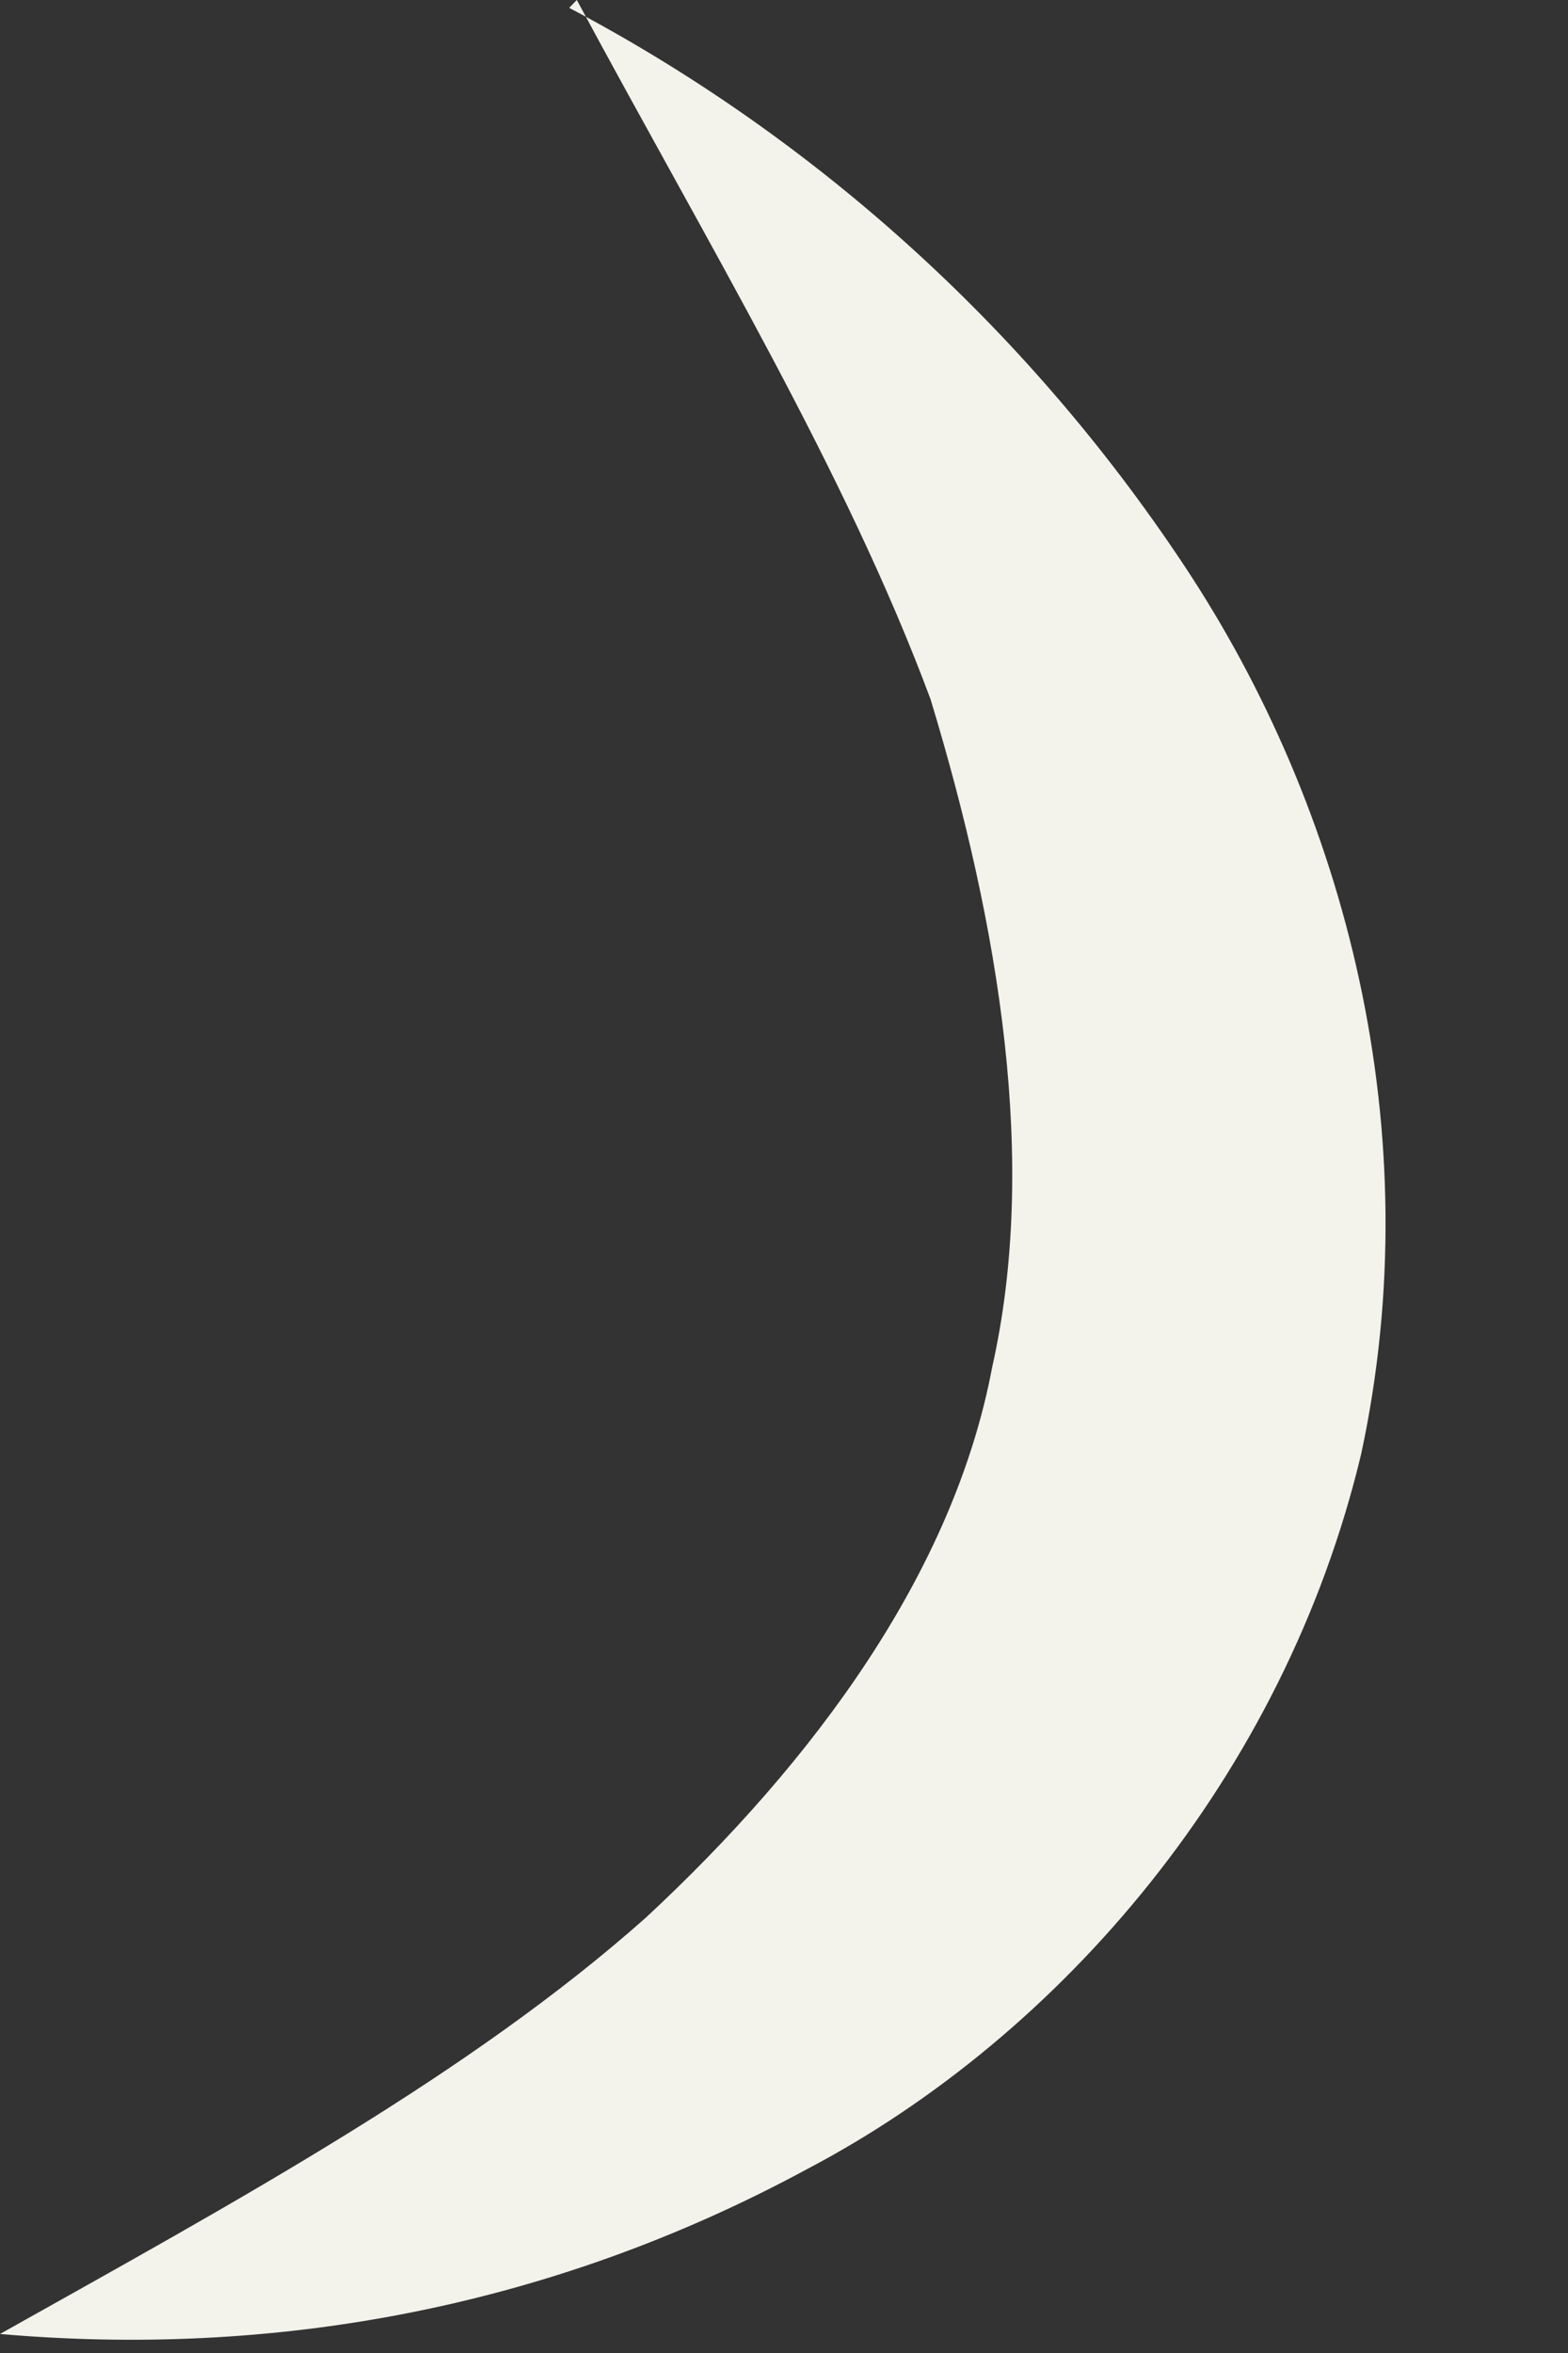 <?xml version="1.0" encoding="utf-8"?>
<svg xmlns="http://www.w3.org/2000/svg" fill="none" height="100%" overflow="visible" preserveAspectRatio="none" style="display: block;" viewBox="0 0 8 12" width="100%">
<rect x="0" y="0" width="8" height="12" fill="#333333" stroke="none"/>
<path d="M2.904 0.04C4.12 0.681 5.219 1.643 6.043 2.886C6.867 4.128 7.298 5.771 6.945 7.414C6.553 9.057 5.415 10.38 4.12 11.061C2.786 11.783 1.373 12.023 0 11.903C1.216 11.221 2.394 10.58 3.296 9.779C4.159 8.977 4.866 8.015 5.062 6.973C5.297 5.931 5.101 4.729 4.748 3.567C4.316 2.405 3.61 1.242 2.943 0L2.904 0.04Z" fill="#F3F3EC" id="Vector"/>
</svg>